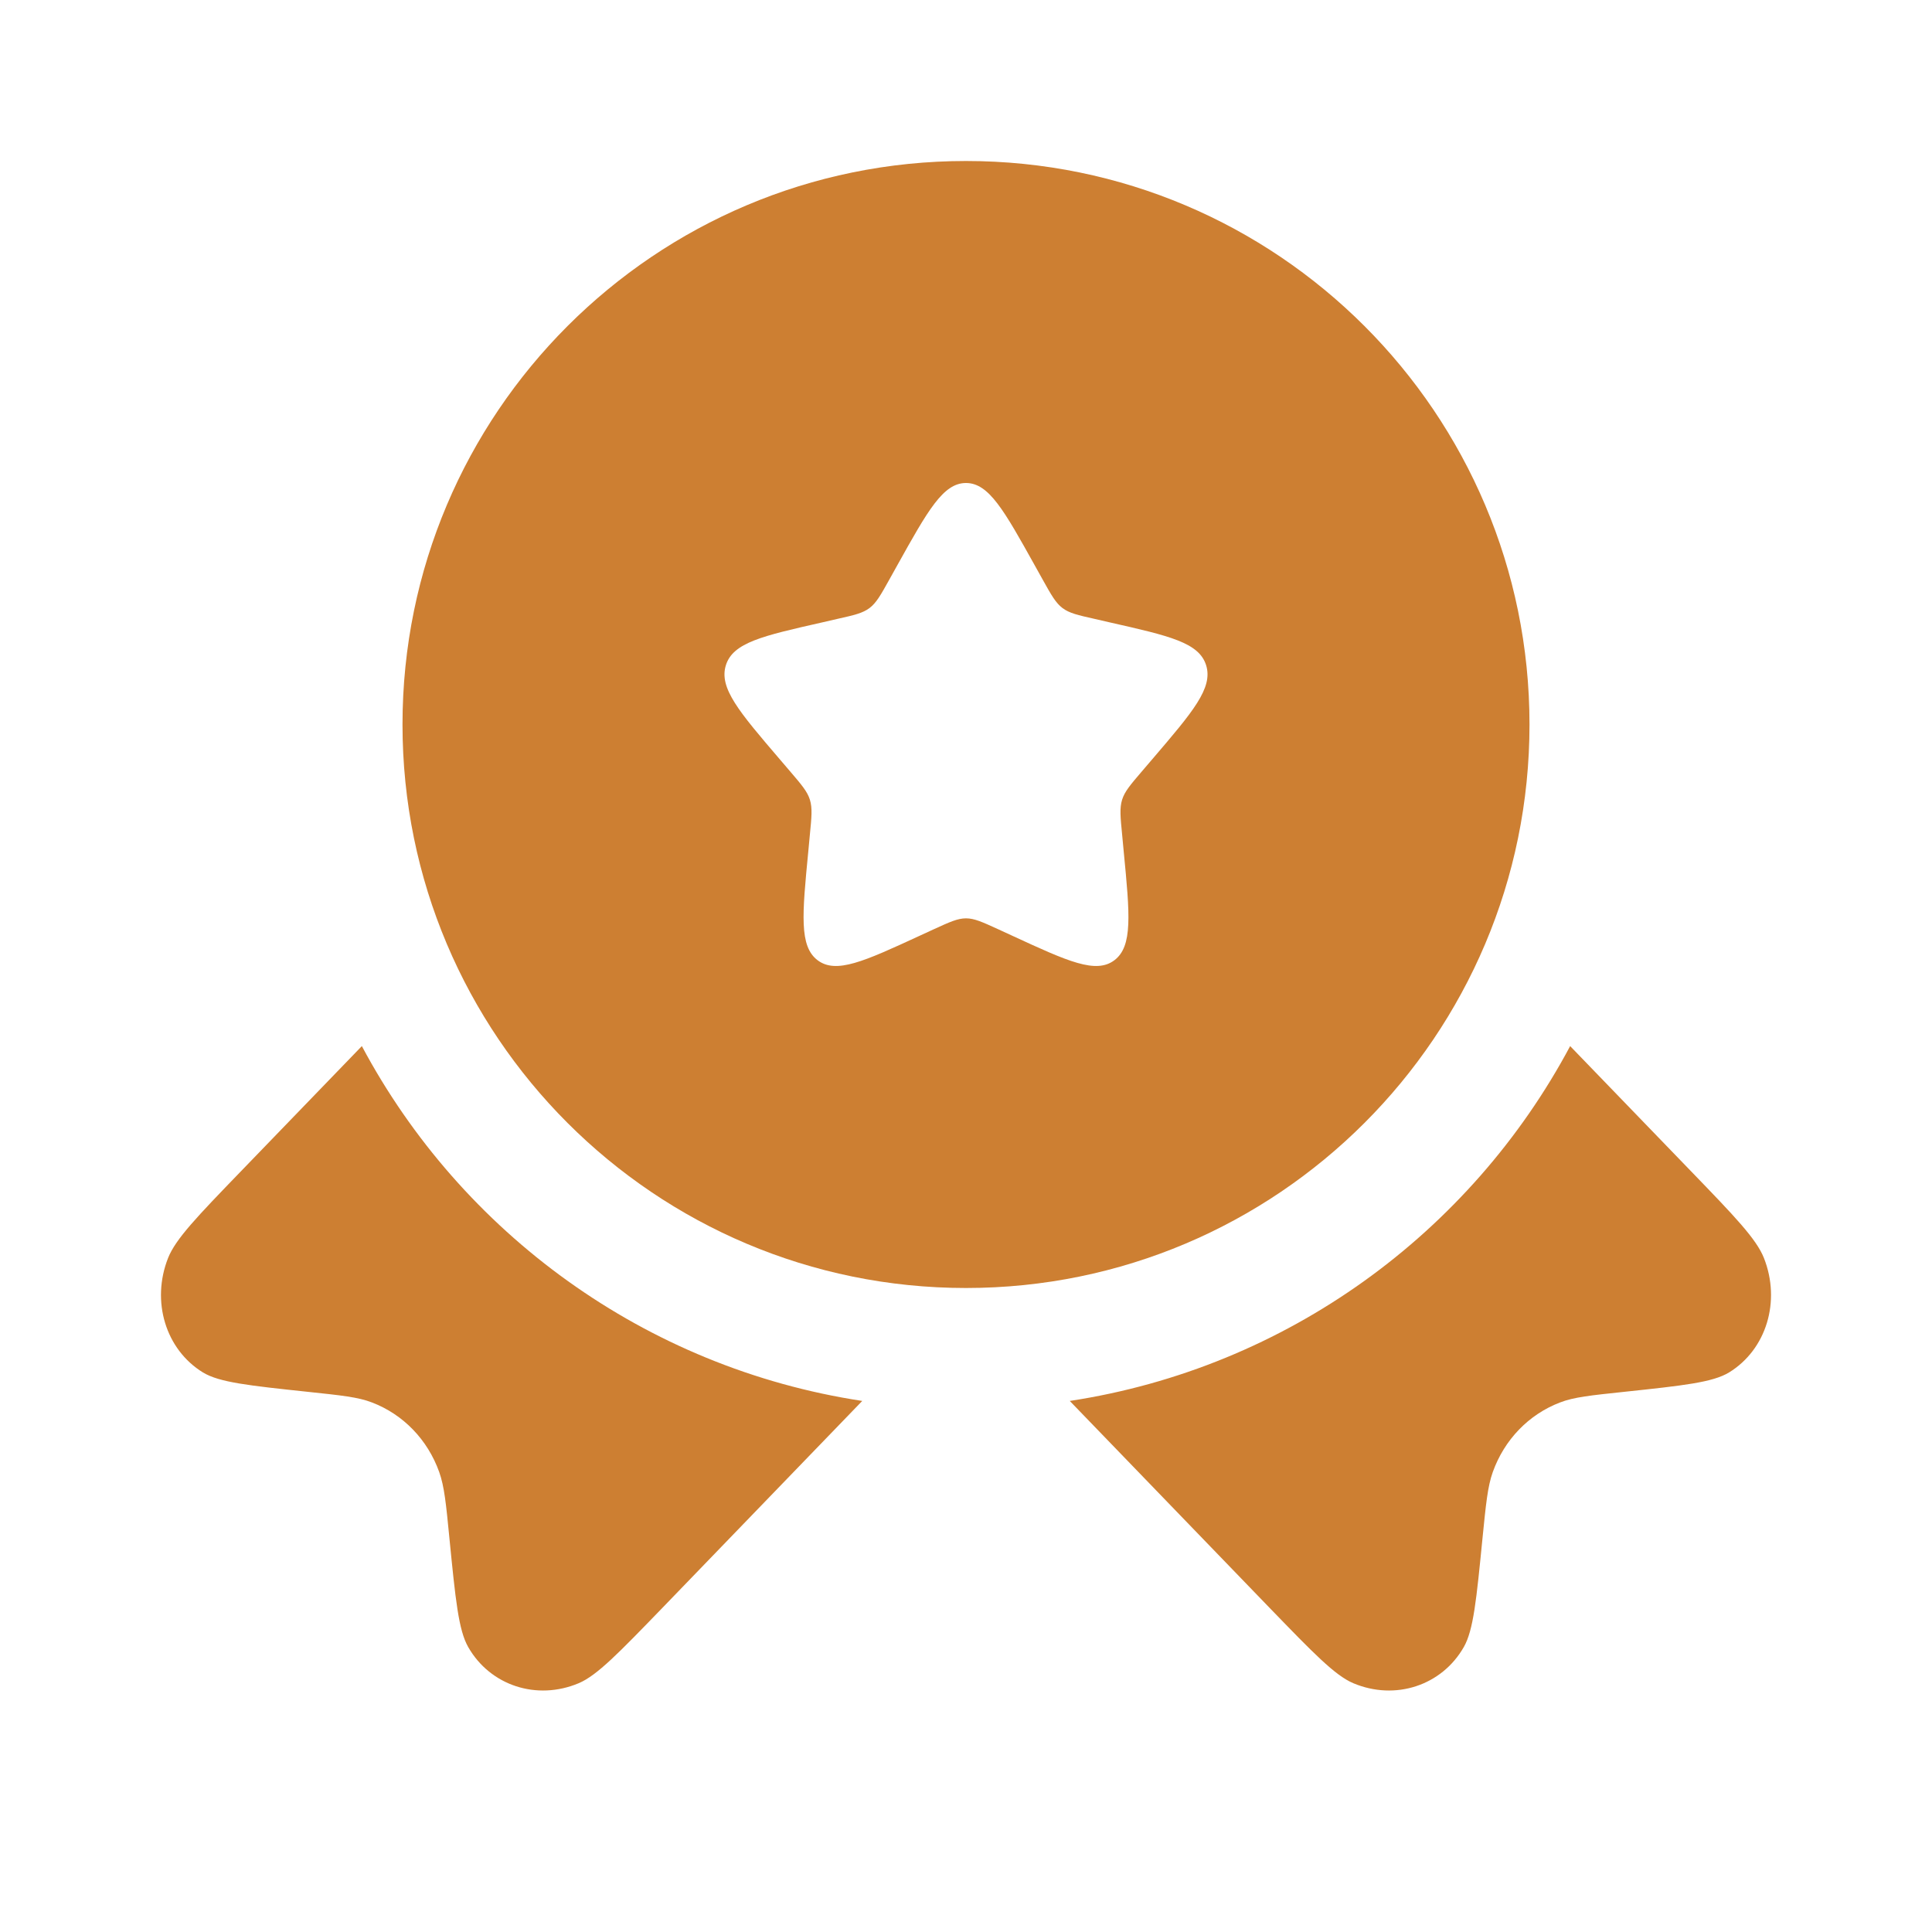 <?xml version="1.0" encoding="utf-8"?><!-- Uploaded to: SVG Repo, www.svgrepo.com, Generator: SVG Repo Mixer Tools -->
<svg width="800px" height="800px" viewBox="0 0 24 24" fill="none" xmlns="http://www.w3.org/2000/svg">
<path fill-rule="evenodd" clip-rule="evenodd" d="M12 16C15.866 16 19 12.866 19 9C19 5.134 15.866 2 12 2C8.134 2 5 5.134 5 9C5 12.866 8.134 16 12 16ZM12 6C11.716 6 11.526 6.341 11.146 7.023L11.048 7.199C10.94 7.393 10.886 7.489 10.802 7.553C10.717 7.617 10.613 7.641 10.403 7.688L10.212 7.732C9.474 7.899 9.105 7.982 9.017 8.264C8.929 8.547 9.181 8.841 9.684 9.429L9.814 9.581C9.957 9.748 10.029 9.832 10.061 9.935C10.093 10.039 10.082 10.15 10.06 10.373L10.041 10.576C9.965 11.361 9.927 11.754 10.156 11.928C10.386 12.102 10.732 11.944 11.423 11.625L11.601 11.543C11.798 11.453 11.896 11.408 12 11.408C12.104 11.408 12.202 11.453 12.399 11.543L12.577 11.625C13.268 11.944 13.614 12.102 13.844 11.928C14.073 11.754 14.035 11.361 13.959 10.576L13.94 10.373C13.918 10.15 13.907 10.039 13.939 9.935C13.971 9.832 14.043 9.748 14.186 9.581L14.316 9.429C14.819 8.841 15.071 8.547 14.983 8.264C14.895 7.982 14.526 7.899 13.788 7.732L13.597 7.688C13.387 7.641 13.283 7.617 13.198 7.553C13.114 7.489 13.06 7.393 12.952 7.199L12.854 7.023C12.474 6.341 12.284 6 12 6Z" fill="#CD7F32"/>
<path d="M4.495 12.995L2.992 14.551C2.452 15.11 2.182 15.39 2.088 15.627C1.875 16.166 2.058 16.765 2.521 17.049C2.725 17.173 3.092 17.212 3.826 17.29C4.24 17.334 4.448 17.355 4.621 17.422C5.01 17.571 5.312 17.884 5.456 18.286C5.52 18.466 5.541 18.68 5.583 19.11C5.658 19.869 5.696 20.25 5.816 20.46C6.09 20.94 6.669 21.129 7.19 20.909C7.418 20.812 7.688 20.532 8.229 19.973L10.711 17.403C8.013 16.992 5.732 15.314 4.495 12.995Z" fill="#CD7F32"/>
<path d="M13.289 17.403L15.771 19.973C16.312 20.532 16.582 20.812 16.81 20.909C17.331 21.129 17.91 20.94 18.184 20.46C18.304 20.25 18.341 19.869 18.416 19.11C18.459 18.68 18.48 18.466 18.544 18.286C18.688 17.884 18.99 17.571 19.379 17.422C19.552 17.355 19.76 17.334 20.174 17.29C20.908 17.212 21.275 17.173 21.479 17.049C21.942 16.765 22.125 16.166 21.912 15.627C21.818 15.39 21.548 15.11 21.008 14.551L19.505 12.995C18.268 15.314 15.987 16.992 13.289 17.403Z" fill="#CD7F32"/>
</svg>